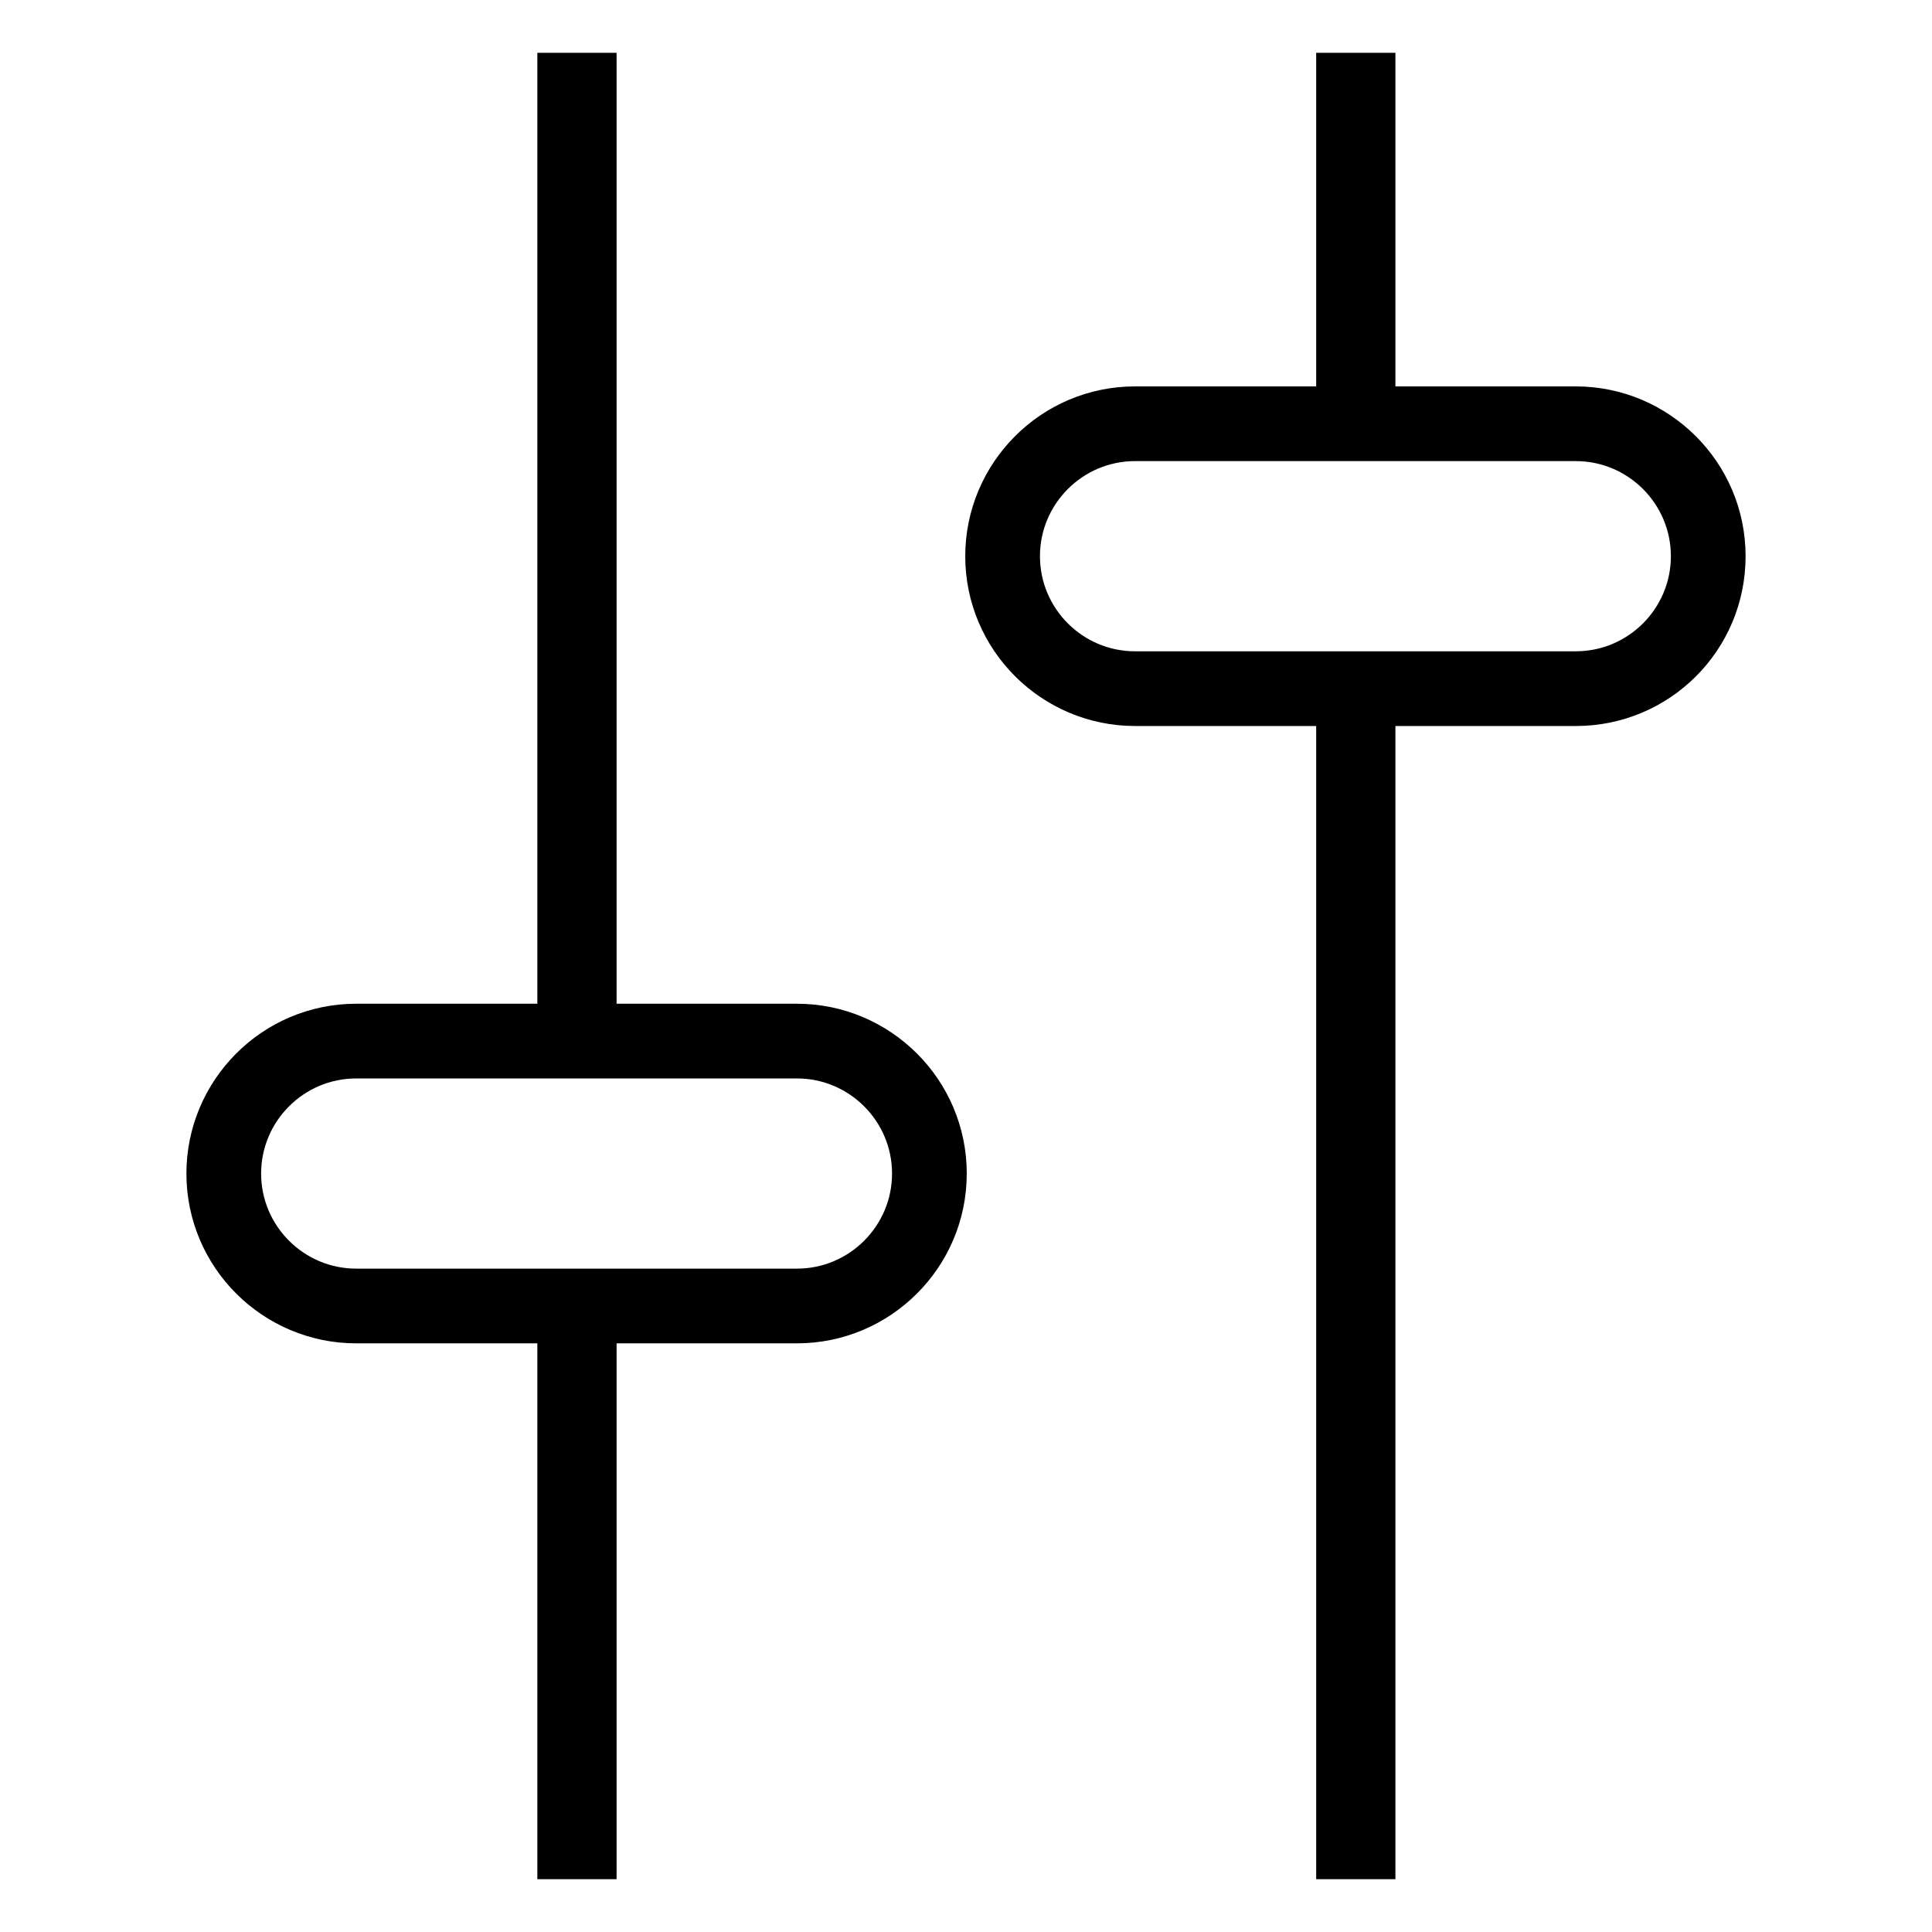 <?xml version="1.0" encoding="utf-8"?>
<!-- Svg Vector Icons : http://www.onlinewebfonts.com/icon -->
<!DOCTYPE svg PUBLIC "-//W3C//DTD SVG 1.1//EN" "http://www.w3.org/Graphics/SVG/1.1/DTD/svg11.dtd">
<svg version="1.1" xmlns="http://www.w3.org/2000/svg" xmlns:xlink="http://www.w3.org/1999/xlink" x="0px" y="0px" viewBox="0 0 256 256" enable-background="new 0 0 256 256" xml:space="preserve">
<g> <path stroke-width="6" fill-opacity="0" stroke="#000000"  d="M105.6,175H47.2c-10.7,0-19.5-8.7-19.5-19.5c0-10.7,8.7-19.5,19.5-19.5h58.4c10.7,0,19.5,8.7,19.5,19.5 C125.1,166.3,116.3,175,105.6,175z M47.2,139.9c-8.6,0-15.6,7-15.6,15.6c0,8.6,7,15.6,15.6,15.6h58.4c8.6,0,15.6-7,15.6-15.6 c0-8.6-7-15.6-15.6-15.6H47.2z M208.8,93.2h-58.4c-10.7,0-19.5-8.7-19.5-19.5c0-10.7,8.7-19.5,19.5-19.5h58.4 c10.7,0,19.5,8.7,19.5,19.5C228.3,84.5,219.6,93.2,208.8,93.2z M150.4,58.1c-8.6,0-15.6,7-15.6,15.6c0,8.6,7,15.6,15.6,15.6h58.4 c8.6,0,15.6-7,15.6-15.6c0-8.6-7-15.6-15.6-15.6H150.4z M74.2,174.8h4.5V246h-4.5V174.8z M177.4,10h4.5v44.3h-4.5V10z M74.2,10h4.5 v125.9h-4.5V10z M177.4,92.9h4.5V246h-4.5V92.9z"/></g>
</svg>
